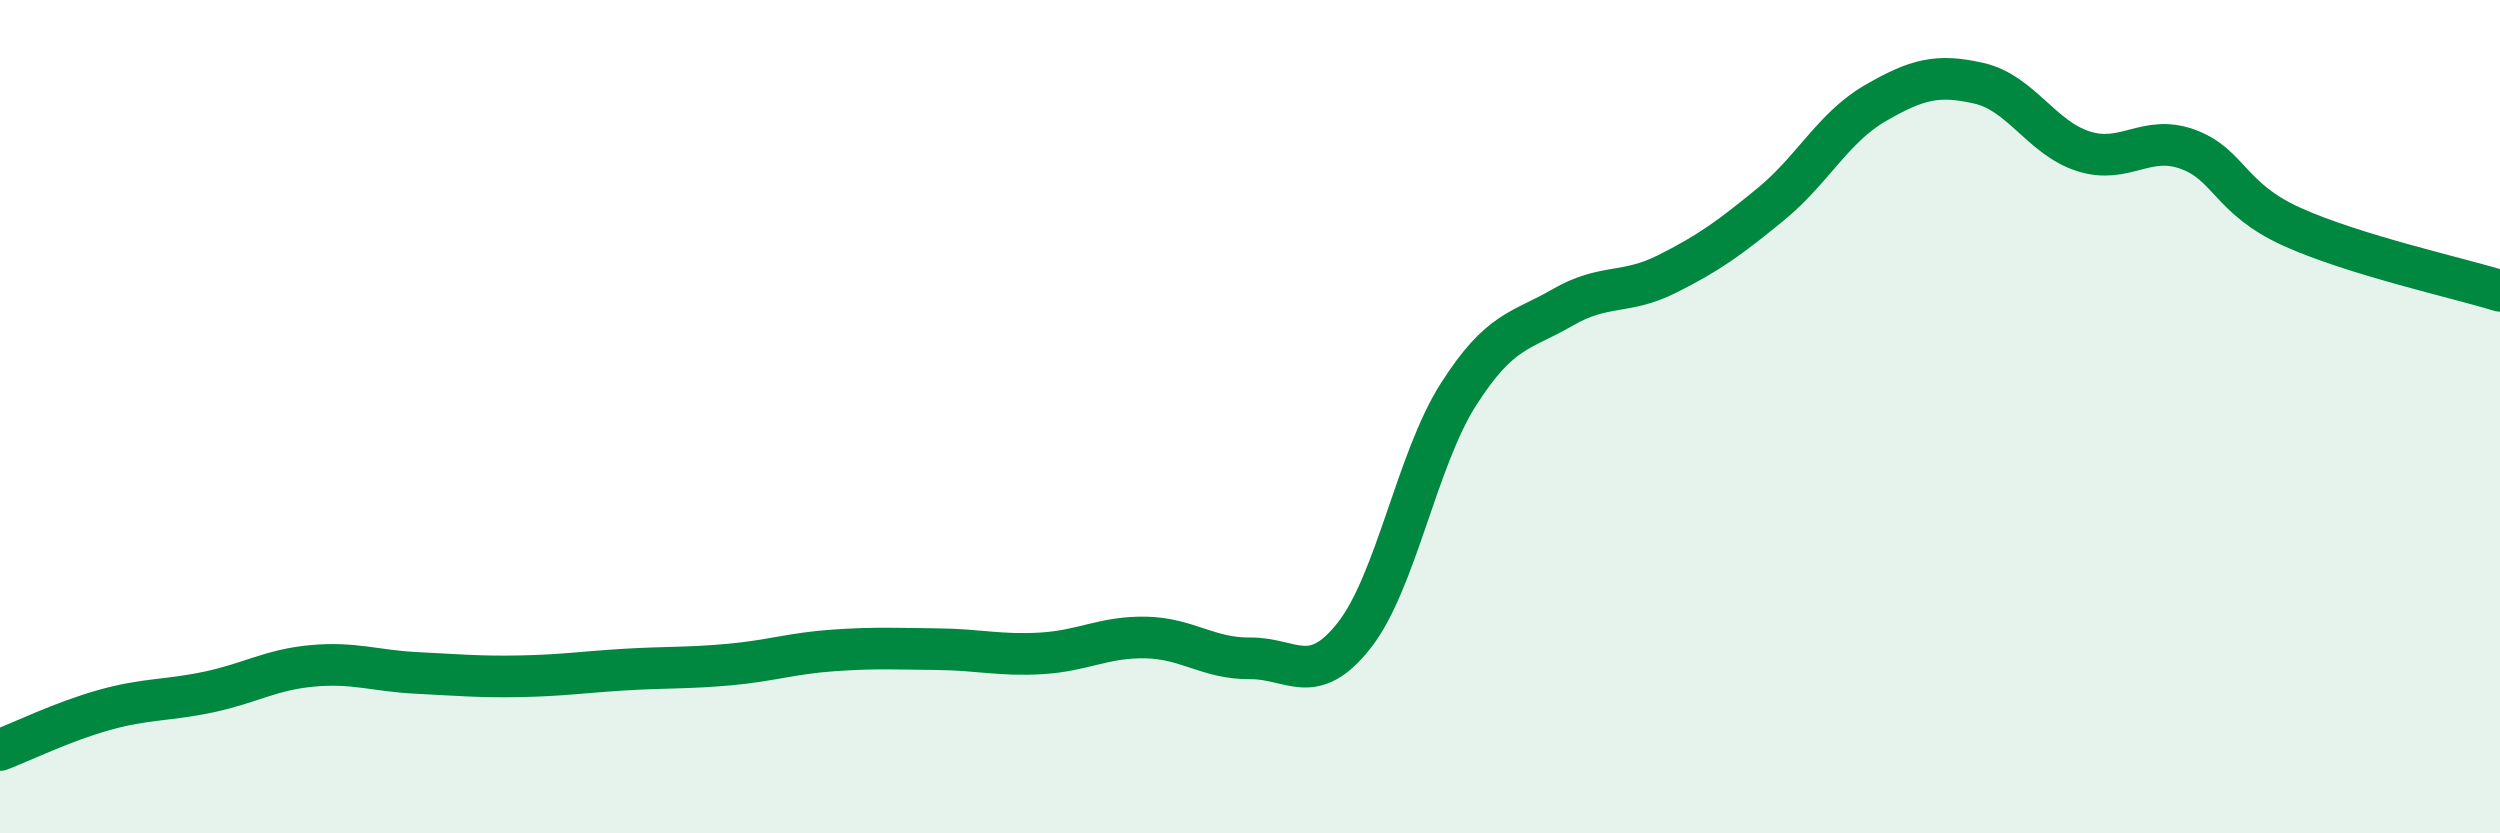 
    <svg width="60" height="20" viewBox="0 0 60 20" xmlns="http://www.w3.org/2000/svg">
      <path
        d="M 0,18 C 0.5,17.81 1.5,17.32 2.5,17.04 C 3.5,16.76 4,16.82 5,16.61 C 6,16.4 6.5,16.07 7.5,15.98 C 8.5,15.89 9,16.1 10,16.15 C 11,16.2 11.5,16.25 12.5,16.23 C 13.5,16.21 14,16.13 15,16.07 C 16,16.01 16.5,16.04 17.5,15.95 C 18.5,15.86 19,15.68 20,15.61 C 21,15.54 21.5,15.57 22.5,15.58 C 23.5,15.59 24,15.74 25,15.68 C 26,15.62 26.5,15.28 27.5,15.3 C 28.5,15.32 29,15.81 30,15.8 C 31,15.79 31.5,16.52 32.5,15.25 C 33.5,13.98 34,11.04 35,9.47 C 36,7.9 36.5,7.96 37.5,7.38 C 38.5,6.8 39,7.08 40,6.58 C 41,6.08 41.5,5.72 42.5,4.9 C 43.5,4.08 44,3.06 45,2.48 C 46,1.9 46.5,1.77 47.5,2 C 48.5,2.23 49,3.31 50,3.63 C 51,3.95 51.5,3.22 52.5,3.58 C 53.5,3.94 53.5,4.76 55,5.44 C 56.5,6.12 59,6.67 60,6.98L60 20L0 20Z"
        fill="#008740"
        opacity="0.1"
        stroke-linecap="round"
        stroke-linejoin="round"
      />
      <path
        d="M 0,18 C 0.5,17.81 1.5,17.32 2.5,17.04 C 3.5,16.76 4,16.82 5,16.61 C 6,16.4 6.5,16.07 7.5,15.98 C 8.5,15.89 9,16.1 10,16.15 C 11,16.2 11.5,16.25 12.5,16.23 C 13.5,16.21 14,16.13 15,16.07 C 16,16.01 16.5,16.04 17.5,15.95 C 18.5,15.86 19,15.68 20,15.61 C 21,15.54 21.5,15.57 22.5,15.58 C 23.5,15.59 24,15.74 25,15.68 C 26,15.62 26.5,15.28 27.5,15.3 C 28.5,15.32 29,15.81 30,15.8 C 31,15.79 31.5,16.52 32.5,15.25 C 33.5,13.98 34,11.04 35,9.47 C 36,7.9 36.5,7.96 37.5,7.38 C 38.5,6.8 39,7.08 40,6.58 C 41,6.08 41.5,5.72 42.5,4.9 C 43.5,4.08 44,3.06 45,2.48 C 46,1.9 46.5,1.77 47.5,2 C 48.5,2.23 49,3.31 50,3.63 C 51,3.95 51.5,3.22 52.5,3.58 C 53.5,3.94 53.5,4.76 55,5.44 C 56.5,6.12 59,6.67 60,6.98"
        stroke="#008740"
        stroke-width="1"
        fill="none"
        stroke-linecap="round"
        stroke-linejoin="round"
      />
    </svg>
  